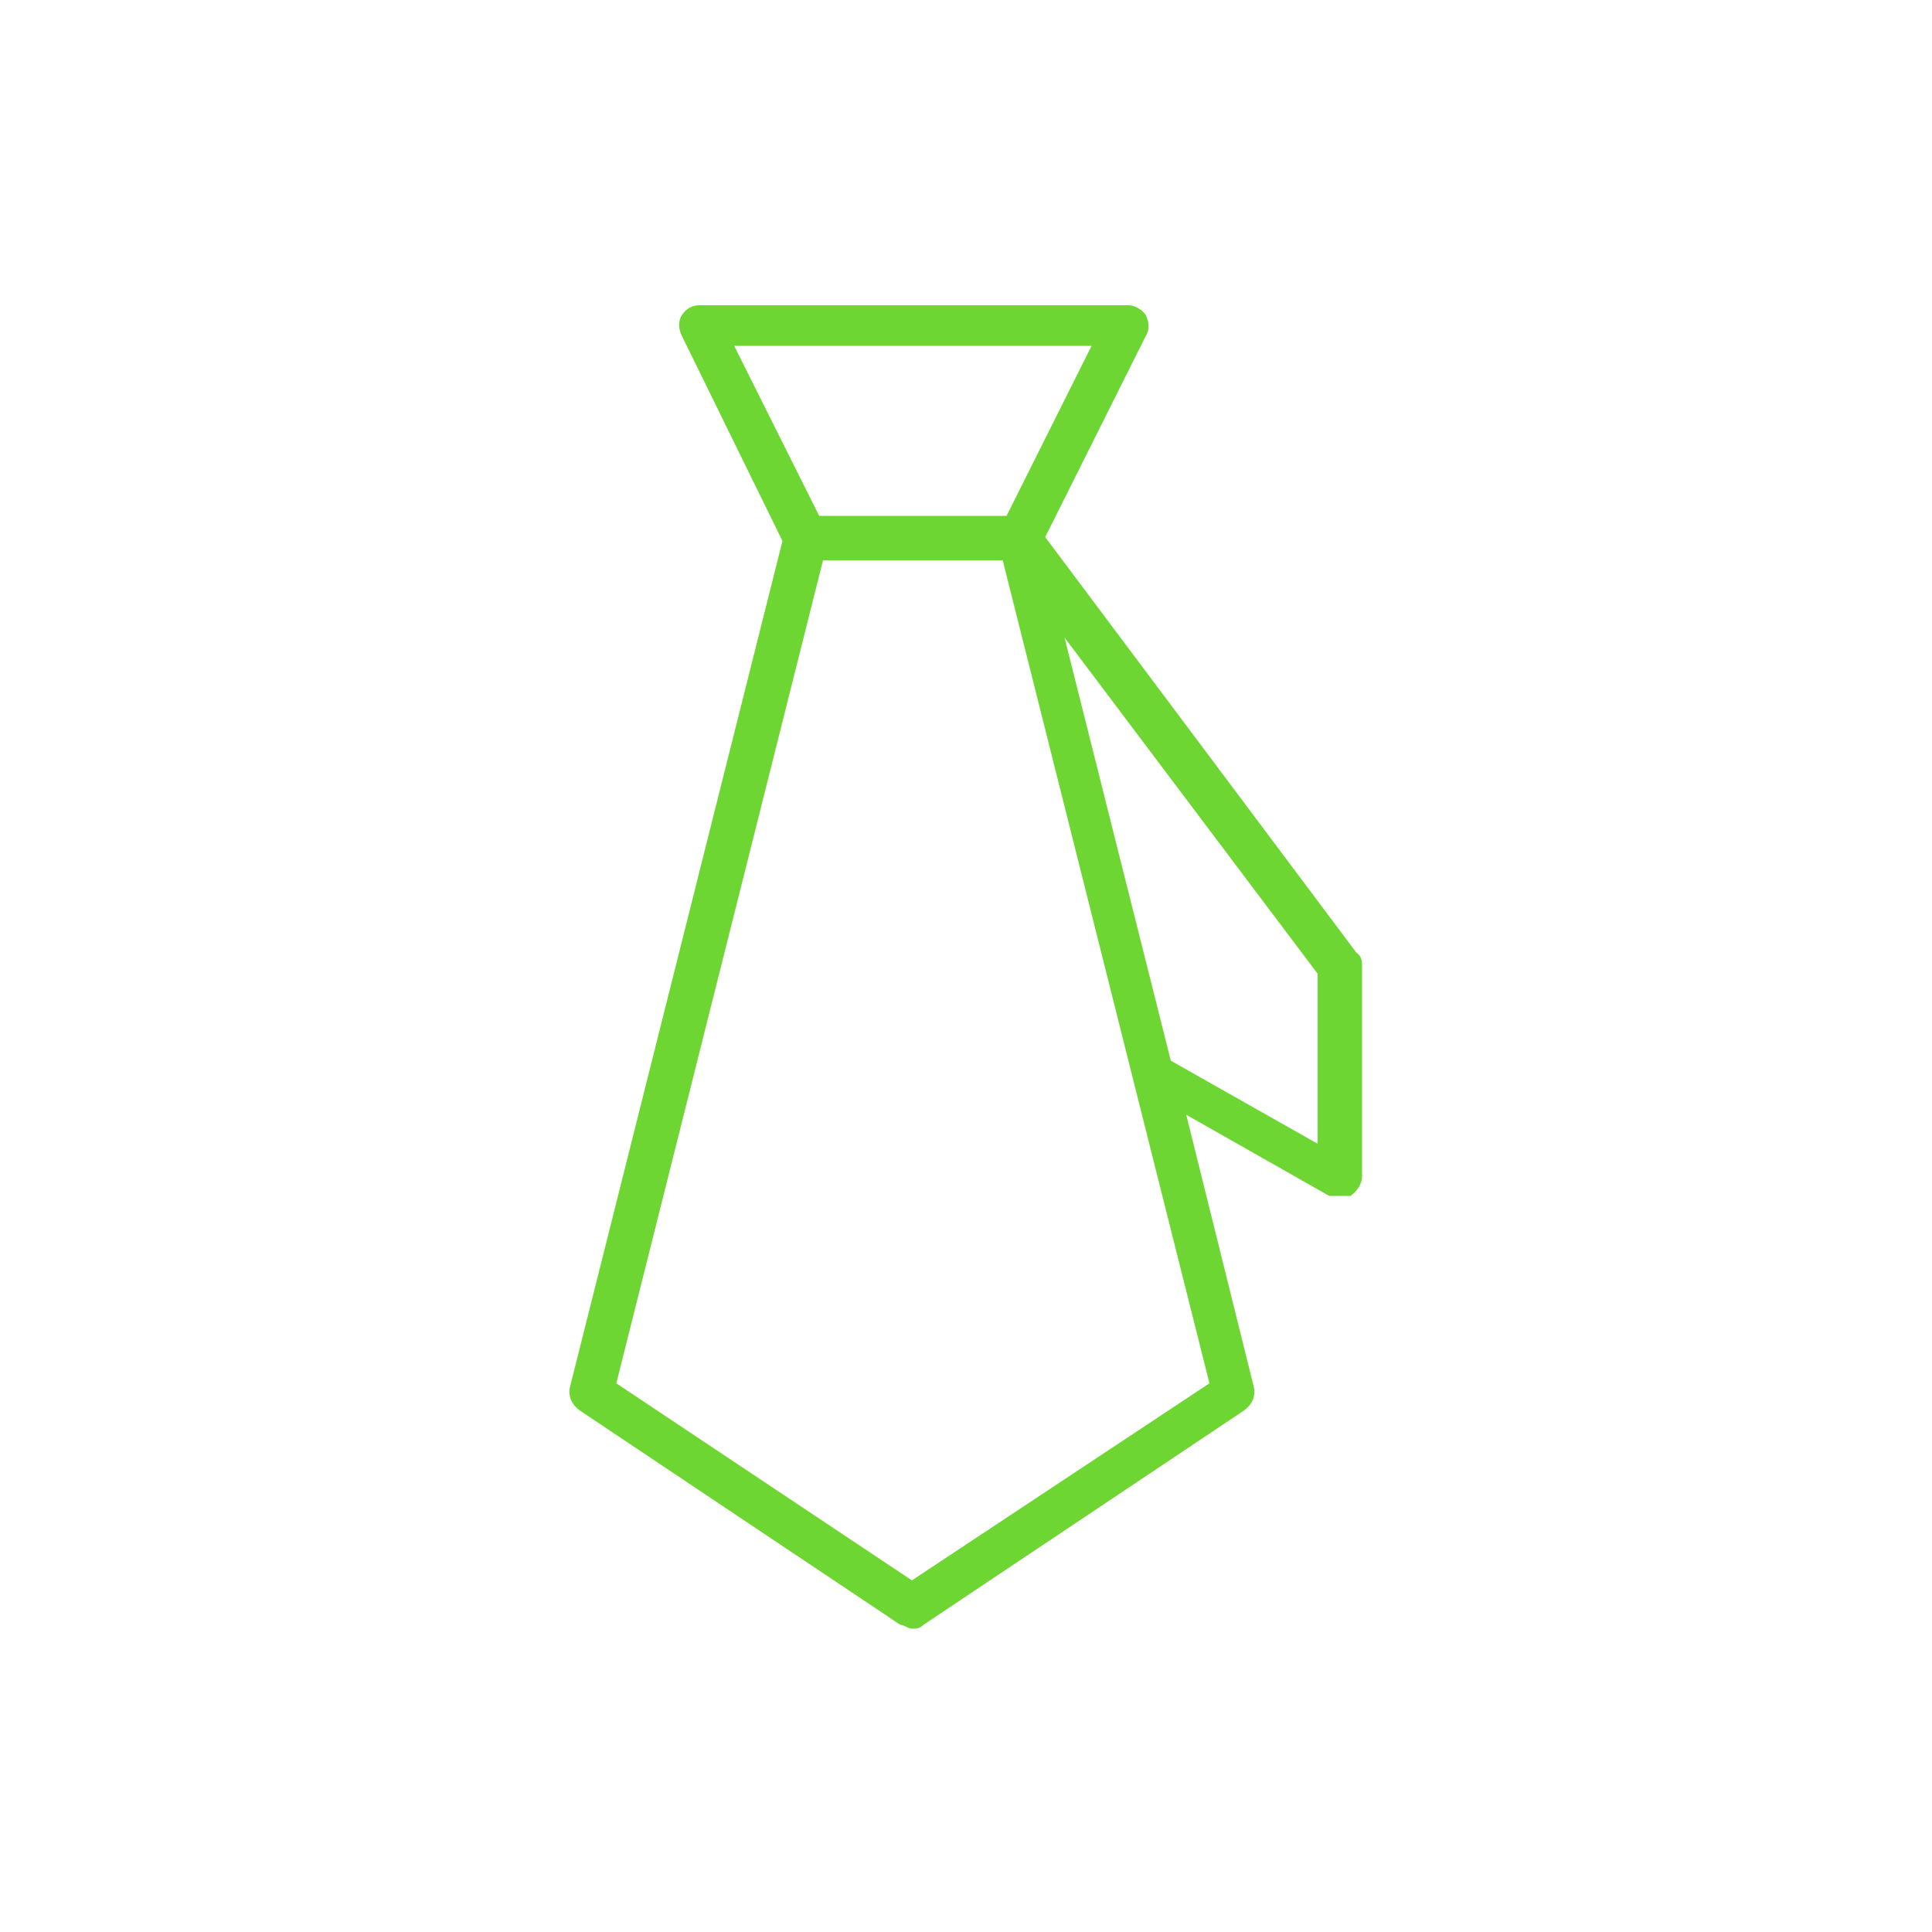 <?xml version="1.0" encoding="UTF-8"?>
<svg id="_1798186287" data-name="1798186287" xmlns="http://www.w3.org/2000/svg" version="1.1" viewBox="0 0 100 100">
  <defs>
    <style>
      .cls-1 {
        fill: #6ed633;
        stroke-width: 0px;
      }
    </style>
  </defs>
  <path class="cls-1" d="M70.2,49.3l-16.1-21.5,5.2-10.4c.2-.3.2-.7,0-1.1-.2-.3-.6-.5-.9-.5h-22.2c-.4,0-.7.2-.9.5-.2.3-.2.7,0,1.1l5.2,10.6-11,43.8c-.1.5.1.9.5,1.2l16.6,11.1c.2,0,.4.2.6.2s.4,0,.6-.2l16.6-11.1c.4-.3.6-.7.5-1.2l-3.5-14.1,7.4,4.2c.2,0,.4,0,.5,0s.4,0,.6,0c.3-.2.6-.6.6-1v-10.9c0-.2,0-.5-.3-.7ZM56.5,17.9l-4.4,8.8h-9.7l-4.4-8.8h18.5ZM47.2,81.8l-15.3-10.2,10.7-42.6h9.3l10.7,42.6-15.4,10.2ZM68.2,59.2l-7.6-4.3-5.5-21.9,13.1,17.4v8.8Z"/>
</svg>